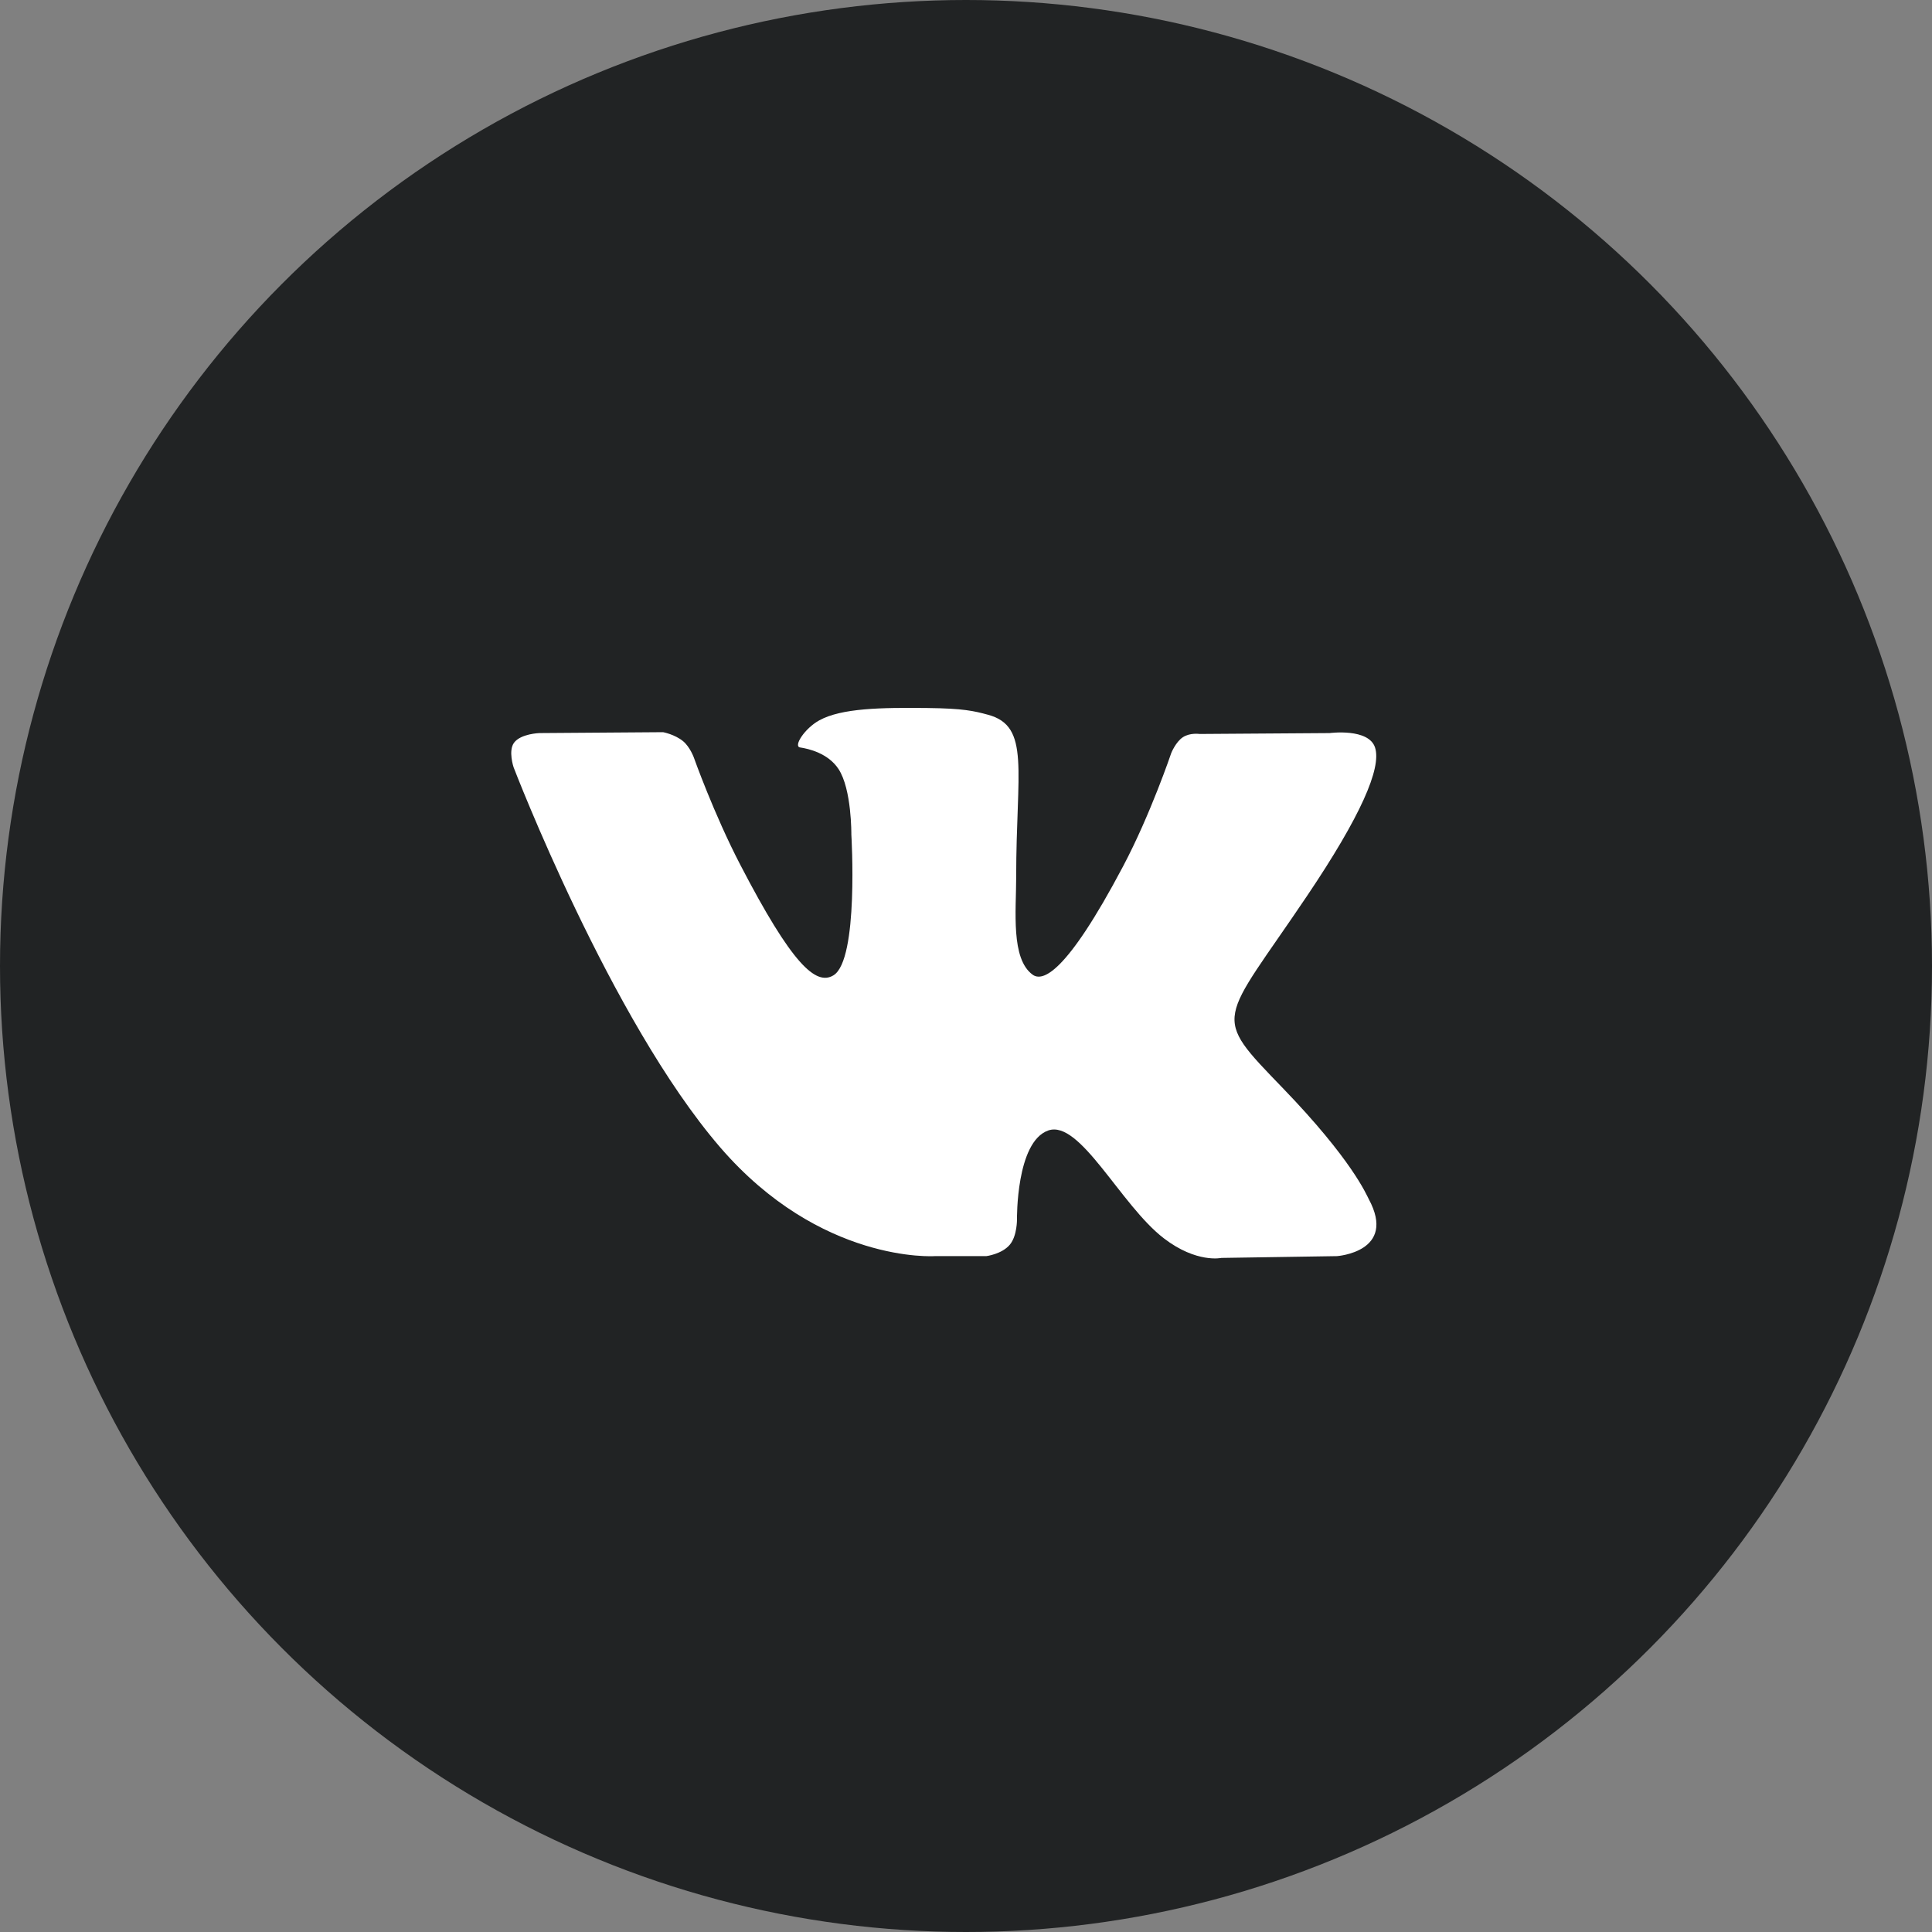 <svg width="41" height="41" viewBox="0 0 41 41" fill="none" xmlns="http://www.w3.org/2000/svg">
<rect x="0" y="0" width="41" height="41" fill="#808080" stroke="none"/>
<circle cx="20.5" cy="20.5" r="20.5" fill="#212324"/>
<path d="M19.833 26.657H20.93C20.93 26.657 21.262 26.616 21.431 26.413C21.587 26.226 21.582 25.875 21.582 25.875C21.582 25.875 21.56 24.233 22.244 23.991C22.918 23.752 23.783 25.578 24.7 26.28C25.393 26.812 25.92 26.695 25.92 26.695L28.372 26.657C28.372 26.657 29.654 26.569 29.046 25.444C28.997 25.352 28.692 24.612 27.223 23.091C25.686 21.499 25.892 21.757 27.744 19.003C28.872 17.327 29.322 16.303 29.181 15.865C29.047 15.447 28.218 15.557 28.218 15.557L25.457 15.576C25.457 15.576 25.252 15.545 25.101 15.646C24.952 15.745 24.857 15.977 24.857 15.977C24.857 15.977 24.42 17.274 23.837 18.378C22.608 20.706 22.116 20.829 21.915 20.685C21.448 20.348 21.565 19.331 21.565 18.609C21.565 16.352 21.872 15.411 20.967 15.168C20.667 15.087 20.446 15.034 19.679 15.025C18.694 15.014 17.86 15.028 17.388 15.286C17.074 15.458 16.831 15.84 16.979 15.862C17.162 15.889 17.575 15.986 17.794 16.319C18.077 16.748 18.067 17.712 18.067 17.712C18.067 17.712 18.229 20.369 17.687 20.698C17.315 20.925 16.805 20.463 15.709 18.35C15.147 17.268 14.723 16.072 14.723 16.072C14.723 16.072 14.641 15.849 14.496 15.729C14.319 15.584 14.072 15.538 14.072 15.538L11.448 15.557C11.448 15.557 11.054 15.569 10.91 15.76C10.781 15.931 10.899 16.282 10.899 16.282C10.899 16.282 12.953 21.642 15.279 24.343C17.412 26.82 19.833 26.657 19.833 26.657Z" fill="white"/>
</svg>
